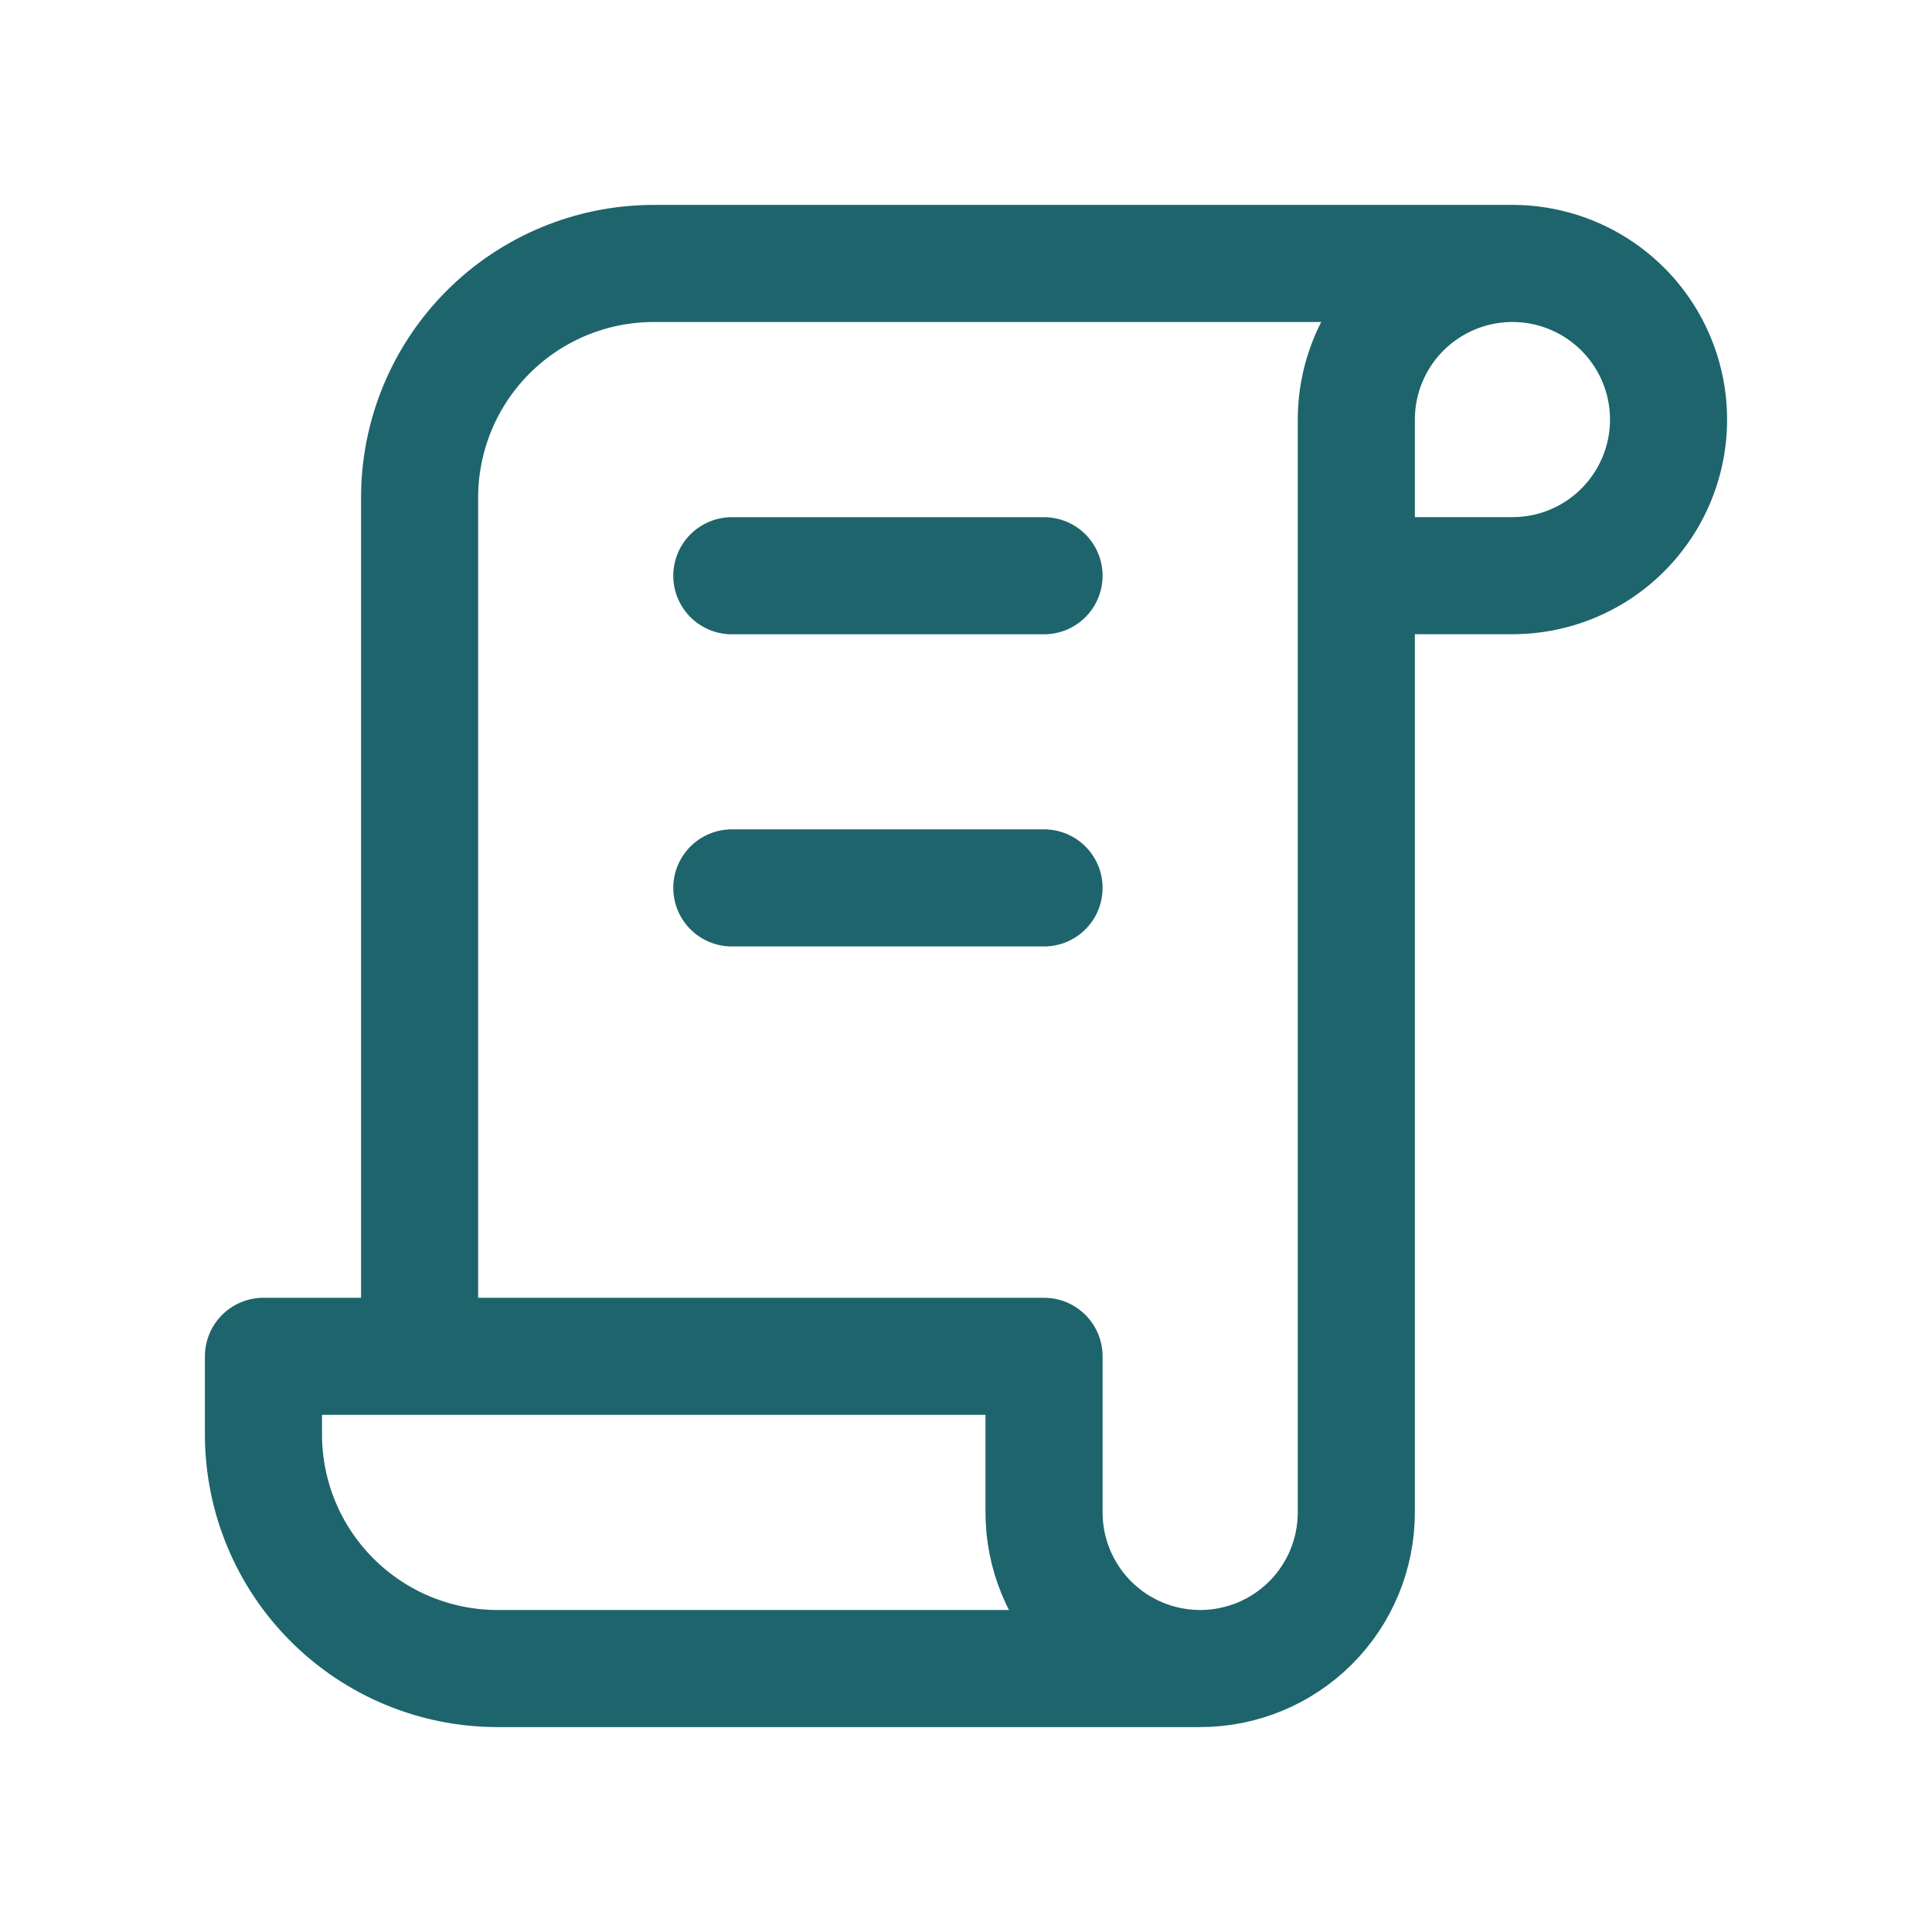 <svg width="33" height="33" viewBox="0 0 33 33" fill="none" xmlns="http://www.w3.org/2000/svg">
<g clip-path="url(#clip0_315_25)">
<path d="M20.5 28.5H8.5C7.439 28.5 6.422 28.079 5.672 27.328C4.921 26.578 4.5 25.561 4.5 24.5V23.167H17.833V25.833C17.833 26.541 18.114 27.219 18.614 27.719C19.114 28.219 19.793 28.5 20.5 28.5ZM20.5 28.5C21.207 28.5 21.886 28.219 22.386 27.719C22.886 27.219 23.167 26.541 23.167 25.833V7.167C23.167 6.639 23.323 6.124 23.616 5.685C23.909 5.247 24.326 4.905 24.813 4.703C25.3 4.501 25.836 4.448 26.354 4.551C26.871 4.654 27.346 4.908 27.719 5.281C28.092 5.654 28.346 6.129 28.449 6.646C28.552 7.164 28.499 7.7 28.297 8.187C28.095 8.674 27.753 9.091 27.315 9.384C26.876 9.677 26.361 9.833 25.833 9.833H23.167M25.833 4.5H11.167C10.106 4.5 9.088 4.921 8.338 5.672C7.588 6.422 7.167 7.439 7.167 8.5V23.167" stroke="#1E646C" stroke-width="2" stroke-linecap="round" stroke-linejoin="round"/>
<path d="M12.5 9.834H17.833" stroke="#1E646C" stroke-width="2" stroke-linecap="round" stroke-linejoin="round"/>
<path d="M12.5 15.166H17.833" stroke="#1E646C" stroke-width="2" stroke-linecap="round" stroke-linejoin="round"/>
</g>
<defs>
<clipPath id="clip0_315_25">
<rect width="32" height="32" fill="white" transform="translate(0.5 0.5)"/>
</clipPath>
</defs>
</svg>
